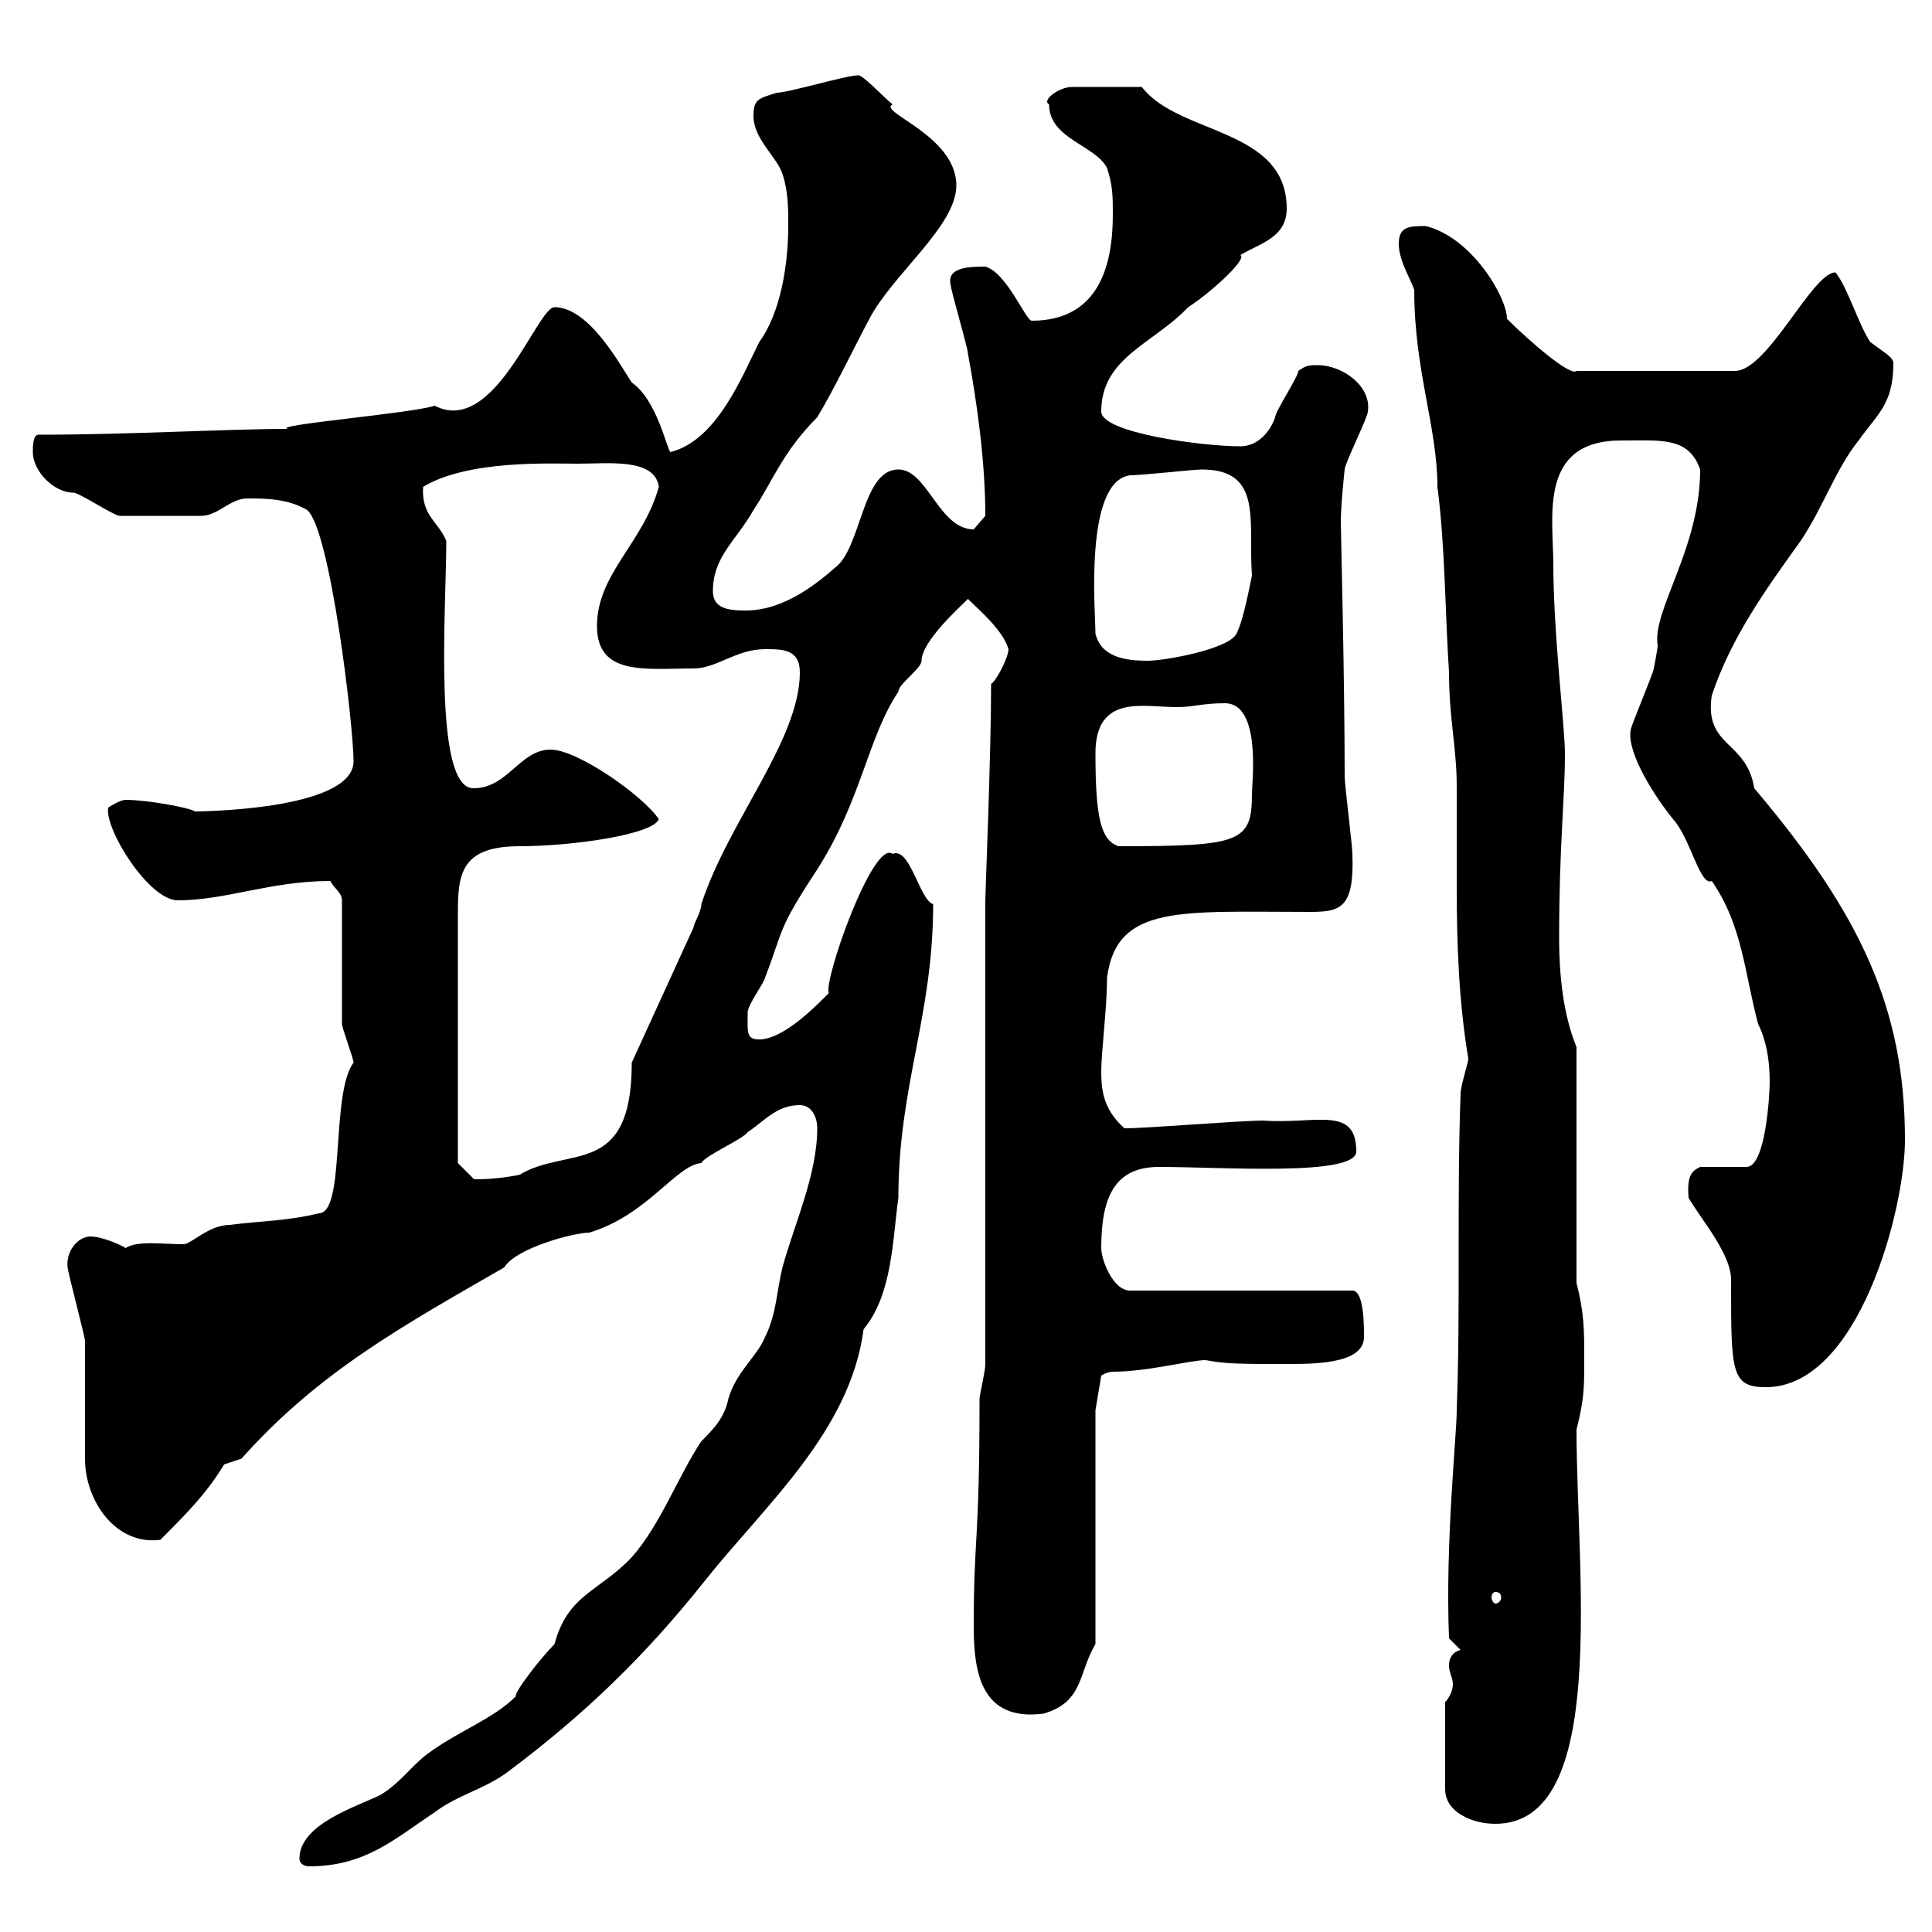 <svg xmlns="http://www.w3.org/2000/svg" xmlns:xlink="http://www.w3.org/1999/xlink" width="300" height="300"><path d="M46.50 288.60C46.50 289.50 47.40 289.80 48 289.80C56.70 289.80 61.20 285.60 67.50 281.40C71.10 278.70 75.30 277.80 78.90 275.10C90.90 266.10 100.20 257.10 109.50 245.40C118.80 233.70 132 222.30 134.10 206.40C138.60 201 138.60 192.30 139.50 186C139.50 168.60 144.90 157.80 144.90 140.40C142.80 139.80 141.30 131.40 138.60 132.60C135.60 130.20 127.80 152.40 128.70 154.20C127.20 155.70 121.80 161.40 117.90 161.40C115.80 161.40 116.10 160.20 116.10 157.20C116.10 156 118.80 152.40 118.80 151.80C121.80 144 120.60 144.60 126.90 135C133.80 124.20 134.70 114.60 139.50 107.40C139.50 106.20 143.10 103.80 143.10 102.60C143.10 99.60 149.10 94.20 150.30 93C152.10 94.80 155.70 97.80 156.60 100.80C156.60 102 154.80 105.60 153.90 106.20C153.90 117 153 138.60 153 139.80L153 211.80C153 213 152.10 216.60 152.10 217.20C152.10 240 151.20 238.20 151.20 252.60C151.20 259.80 152.40 267.30 162 266.10C168.30 264.30 167.40 259.80 170.10 255.30L170.10 219L171 213.60C171 213.60 171.90 213 172.80 213C178.20 213 184.80 211.20 187.20 211.20C190.50 211.80 192.30 211.80 200.40 211.80C205.20 211.80 211.80 211.50 211.80 207.60C211.80 205.80 211.80 200.40 210 200.40L175.50 200.40C172.80 200.40 171 195.60 171 193.80C171 185.40 173.40 181.20 180 181.20C189.90 181.20 210.60 182.70 210.60 178.80C210.60 171.60 204.30 174.60 196.20 174C192.60 174 178.20 175.20 174.60 175.20C171.60 172.50 171 169.80 171 166.50C171 163.20 171.90 156.60 171.90 151.80C173.40 140.40 183.30 141.60 203.40 141.60C208.20 141.60 210.30 141 210 132.60C210 131.40 208.80 121.80 208.80 120.60C208.80 105.30 208.20 82.20 208.20 81C208.20 78.30 208.80 72.90 208.80 72.90C208.80 72 212.40 64.80 212.40 63.90C213 60 208.50 56.70 204.60 56.70C203.40 56.70 202.80 56.70 201.60 57.60C201.60 58.50 198 63.90 198 64.80C197.40 66.60 195.60 69.30 192.60 69.30C186.60 69.30 171 67.20 171 63.90C171 55.50 179.10 53.40 184.50 47.70C187.80 45.60 193.80 40.20 192.60 39.60C195.60 37.80 199.80 36.90 199.80 32.40C199.80 19.80 183 21 177.30 13.50L166.50 13.50C164.40 13.50 161.70 15.60 162.90 16.20C162.90 21.60 170.10 22.50 171.90 26.10C172.80 28.80 172.80 30.60 172.80 33.30C172.80 41.10 170.70 49.80 160.20 49.80C159.30 49.80 156.30 42.30 153 41.40C150.90 41.40 147 41.40 147.60 44.10C147.60 45 150.30 54 150.30 54.90C151.80 63 153 72 153 80.10C153 80.10 151.20 82.20 151.20 82.20C145.80 82.20 144 72.90 139.50 72.90C133.80 72.90 133.80 85.20 129.60 88.20C124.20 93 119.70 94.80 115.80 94.80C113.10 94.80 110.70 94.50 110.70 91.80C110.70 86.40 114.30 84 117 79.20C120 74.70 121.50 70.20 126.90 64.80C129.60 60.30 132.60 54 135 49.50C138.60 42.60 148.50 35.10 148.50 28.80C148.50 21 136.20 17.40 138.60 16.20C137.40 15.30 133.80 11.40 133.20 11.70C131.40 11.70 122.40 14.40 120.60 14.40C117.90 15.30 117 15.30 117 18C117 21.60 120.60 24.30 121.50 27C122.40 29.70 122.40 32.40 122.40 35.10C122.40 41.10 121.20 48.60 117.90 53.10C115.20 58.50 111.30 68.40 104.10 70.20C103.50 69.60 102 62.10 98.10 59.40C96.30 56.70 91.50 47.70 86.10 47.70C83.40 47.70 76.80 67.80 67.50 63C63.90 64.20 42 66 44.70 66.60C35.10 66.60 20.40 67.50 6 67.50C5.10 67.50 5.10 69.30 5.10 70.20C5.10 73.20 8.40 76.50 11.40 76.50C12.30 76.50 17.70 80.10 18.60 80.10C19.80 80.10 28.50 80.10 31.20 80.10C33.90 80.10 35.70 77.40 38.40 77.40C41.10 77.40 44.70 77.40 47.70 79.20C51.30 82.20 54.90 112.80 54.90 118.20C54.90 126 29.70 126 30.30 126C29.40 125.40 22.80 124.20 19.50 124.20C18.60 124.20 16.80 125.40 16.80 125.40C16.20 128.70 23.10 139.80 27.60 139.80C35.10 139.80 42 136.80 51.30 136.80C51.90 138 53.10 138.60 53.10 139.80L53.10 159C53.10 159.60 54.90 164.40 54.90 165C51.30 169.80 53.70 188.40 49.50 188.40C44.70 189.60 40.20 189.60 35.70 190.20C32.40 190.20 29.70 193.20 28.50 193.20C25.20 193.20 21.30 192.60 19.50 193.80C19.20 193.50 15.90 192 14.10 192C12 192 10.20 194.40 10.50 196.80C10.50 197.40 13.20 207.60 13.20 208.20C13.20 210 13.20 224.70 13.20 226.50C13.20 233.10 18 240 24.90 239.10C28.80 235.20 32.10 231.90 34.80 227.40C34.80 227.40 37.50 226.50 37.50 226.50C49.50 213 62.70 205.80 78.30 196.80C80.10 193.80 89.10 191.40 91.50 191.40C100.50 188.70 105 180.90 108.90 180.60C109.50 179.40 115.20 177 116.10 175.80C118.80 174 120.60 171.60 124.20 171.60C126 171.60 126.90 173.40 126.90 175.20C126.90 182.40 123.30 190.20 121.50 196.80C120.60 200.40 120.60 204 118.80 207.60C117.60 210.60 114.30 213 113.10 217.20C112.50 220.20 110.70 222 108.90 223.80C105.30 229.20 102.60 236.70 98.10 241.80C93 247.20 88.20 247.50 86.10 255.30C84 257.40 79.80 262.80 80.10 263.40C76.50 267 71.10 268.80 66.30 272.40C63.90 274.20 62.10 276.90 59.10 278.70C55.50 280.50 46.50 283.20 46.50 288.60ZM224.40 264.30L224.40 277.80C224.40 281.40 228.60 283.20 232.20 283.20C249.90 283.20 244.80 244.20 244.80 222C246 217.20 246 215.40 246 211.20C246 206.40 246 204 244.80 199.20L244.80 162.60C242.70 157.50 242.10 151.20 242.10 145.80C242.10 131.10 243 124.20 243 117C243 112.80 241.20 98.40 241.20 87.60C241.20 80.40 238.80 68.40 251.70 68.40C258 68.40 262.20 67.80 264 72.90C264 85.20 256.50 94.80 257.40 100.20C257.40 100.80 256.80 103.80 256.80 103.80C256.80 104.40 253.20 112.80 253.20 113.40C252.60 117 257.10 123.90 259.80 127.20C262.50 130.20 264 137.70 265.80 136.80C270.60 143.70 270.90 151.20 273 159C274.20 161.40 274.80 164.40 274.80 168C274.80 169.80 274.20 181.20 271.20 181.20L264 181.20C262.80 181.80 261.90 182.40 262.20 186C264.30 189.60 269.10 195 268.80 199.20C268.80 213 268.80 215.40 274.20 215.40C288.60 215.40 295.80 187.80 295.80 177C295.80 156.60 288.90 141.90 272.40 122.40C271.20 114.90 264.60 116.10 265.80 108C268.80 99 274.20 91.50 279.60 84C283.20 78.60 285 72.90 288.60 68.40C291.60 64.20 294 62.70 294 56.40C294 55.50 292.80 54.90 290.40 53.10C288.60 50.40 286.80 44.40 285 42.30C281.40 42.30 274.50 57.60 269.40 57.60L244.80 57.60C243.90 58.50 237.60 53.10 234 49.50C234 46.20 228.60 36.90 221.40 35.10C219 35.10 217.20 35.10 217.20 37.80C217.20 40.50 219 43.20 219.60 45C219.60 57.60 223.20 66.30 223.20 75.60C224.40 84.60 224.40 95.40 225 104.40C225 111.60 226.20 116.10 226.20 122.10C226.20 127.20 226.20 132.30 226.20 137.70C226.20 146.40 226.50 155.40 228 164.40C228 165 226.80 168.60 226.80 169.80C226.20 186 226.80 202.80 226.20 219C226.20 222.90 224.40 239.40 225 254.40L226.80 256.20C225.60 256.50 225 257.40 225 258.60C225 259.80 225.60 260.40 225.60 261.60C225.60 262.50 225 263.70 224.40 264.30ZM232.20 247.20C232.80 247.20 233.10 247.50 233.10 248.10C233.10 248.40 232.80 249 232.20 249C231.90 249 231.60 248.40 231.60 248.10C231.60 247.50 231.90 247.20 232.20 247.20ZM102.30 127.20C99.90 123.60 89.70 116.40 85.50 116.40C80.70 116.40 78.90 122.40 73.50 122.40C67.20 122.40 69.30 94.20 69.30 84C68.10 81 65.40 80.10 65.70 75.60C72.60 71.40 85.50 72 89.70 72C94.50 72 101.70 71.10 102.30 75.60C99.90 84.30 92.70 89.10 92.70 97.20C92.70 105 100.20 103.80 107.70 103.80C111.30 103.80 114.30 100.80 118.80 100.80C121.50 100.80 124.20 100.80 124.20 104.40C124.20 114.90 113.10 127.50 108.90 140.40C108.90 141.60 107.70 143.40 107.70 144L98.10 165C98.10 183 88.20 177.90 80.70 182.40C78.30 183 73.20 183.30 73.50 183C72.90 182.40 71.10 180.60 71.10 180.60L71.10 141.60C71.10 135.60 71.70 131.40 80.70 131.40C88.80 131.40 101.40 129.60 102.30 127.20ZM170.10 117C170.10 107.70 177.60 109.80 182.70 109.80C185.40 109.80 186.60 109.20 190.20 109.20C195.90 109.20 194.40 121.50 194.40 123.30C194.40 130.80 192.60 131.40 173.70 131.40C171 130.50 170.10 127.20 170.10 117ZM170.10 98.40C170.10 95.10 168.30 74.70 175.50 73.80C177.30 73.80 185.40 72.90 186.60 72.90C196.20 72.90 193.80 81 194.40 89.40C194.10 90.60 193.20 96 192 98.40C190.80 100.80 180.90 102.60 178.20 102.60C174.60 102.60 171 102 170.10 98.40Z"/></svg>